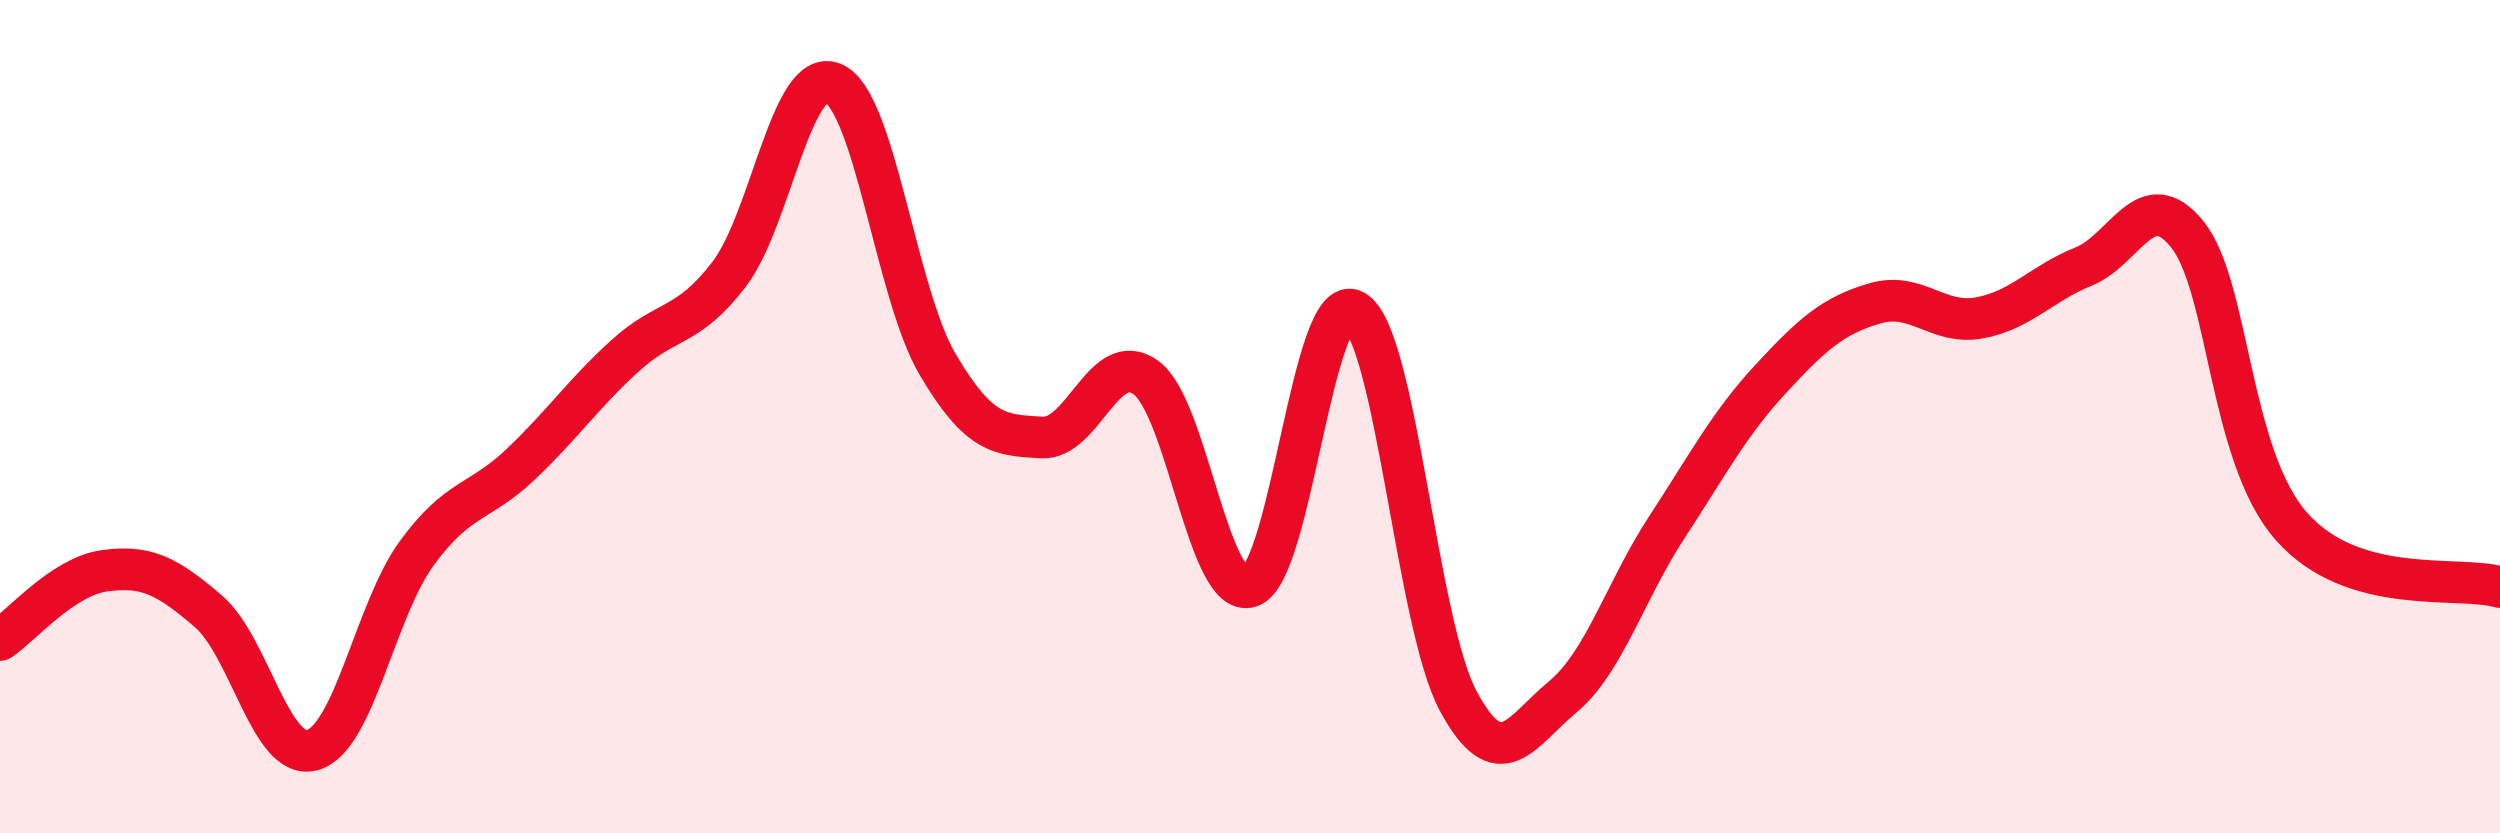 
    <svg width="60" height="20" viewBox="0 0 60 20" xmlns="http://www.w3.org/2000/svg">
      <path
        d="M 0,15.36 C 0.5,15.03 1.5,13.84 2.5,13.7 C 3.5,13.56 4,13.81 5,14.67 C 6,15.53 6.5,18.28 7.5,18 C 8.5,17.72 9,14.65 10,13.28 C 11,11.91 11.5,12.09 12.5,11.14 C 13.5,10.19 14,9.45 15,8.54 C 16,7.63 16.5,7.89 17.5,6.58 C 18.5,5.27 19,1.57 20,2 C 21,2.43 21.5,7.04 22.5,8.74 C 23.5,10.44 24,10.44 25,10.5 C 26,10.56 26.5,8.34 27.5,9.06 C 28.5,9.78 29,14.4 30,14.08 C 31,13.76 31.5,6.91 32.5,7.46 C 33.5,8.01 34,14.98 35,16.83 C 36,18.68 36.5,17.56 37.5,16.73 C 38.5,15.9 39,14.19 40,12.66 C 41,11.13 41.5,10.17 42.5,9.09 C 43.5,8.01 44,7.57 45,7.28 C 46,6.99 46.5,7.81 47.5,7.63 C 48.5,7.45 49,6.8 50,6.4 C 51,6 51.5,4.38 52.5,5.63 C 53.5,6.88 53.5,10.95 55,12.64 C 56.5,14.33 59,13.8 60,14.09L60 20L0 20Z"
        fill="#EB0A25"
        opacity="0.1"
        stroke-linecap="round"
        stroke-linejoin="round"
      />
      <path
        d="M 0,15.36 C 0.5,15.03 1.5,13.84 2.5,13.7 C 3.5,13.56 4,13.81 5,14.67 C 6,15.53 6.5,18.28 7.5,18 C 8.5,17.72 9,14.65 10,13.28 C 11,11.91 11.5,12.09 12.5,11.14 C 13.5,10.19 14,9.45 15,8.54 C 16,7.63 16.5,7.89 17.5,6.58 C 18.5,5.27 19,1.57 20,2 C 21,2.43 21.5,7.04 22.5,8.74 C 23.5,10.44 24,10.44 25,10.5 C 26,10.56 26.5,8.34 27.5,9.06 C 28.5,9.78 29,14.4 30,14.08 C 31,13.76 31.5,6.91 32.5,7.46 C 33.5,8.01 34,14.98 35,16.83 C 36,18.68 36.5,17.56 37.5,16.73 C 38.5,15.9 39,14.19 40,12.66 C 41,11.13 41.5,10.17 42.5,9.09 C 43.5,8.01 44,7.57 45,7.28 C 46,6.99 46.5,7.81 47.5,7.63 C 48.5,7.45 49,6.8 50,6.4 C 51,6 51.5,4.38 52.5,5.63 C 53.5,6.88 53.5,10.95 55,12.64 C 56.5,14.33 59,13.8 60,14.09"
        stroke="#EB0A25"
        stroke-width="1"
        fill="none"
        stroke-linecap="round"
        stroke-linejoin="round"
      />
    </svg>
  